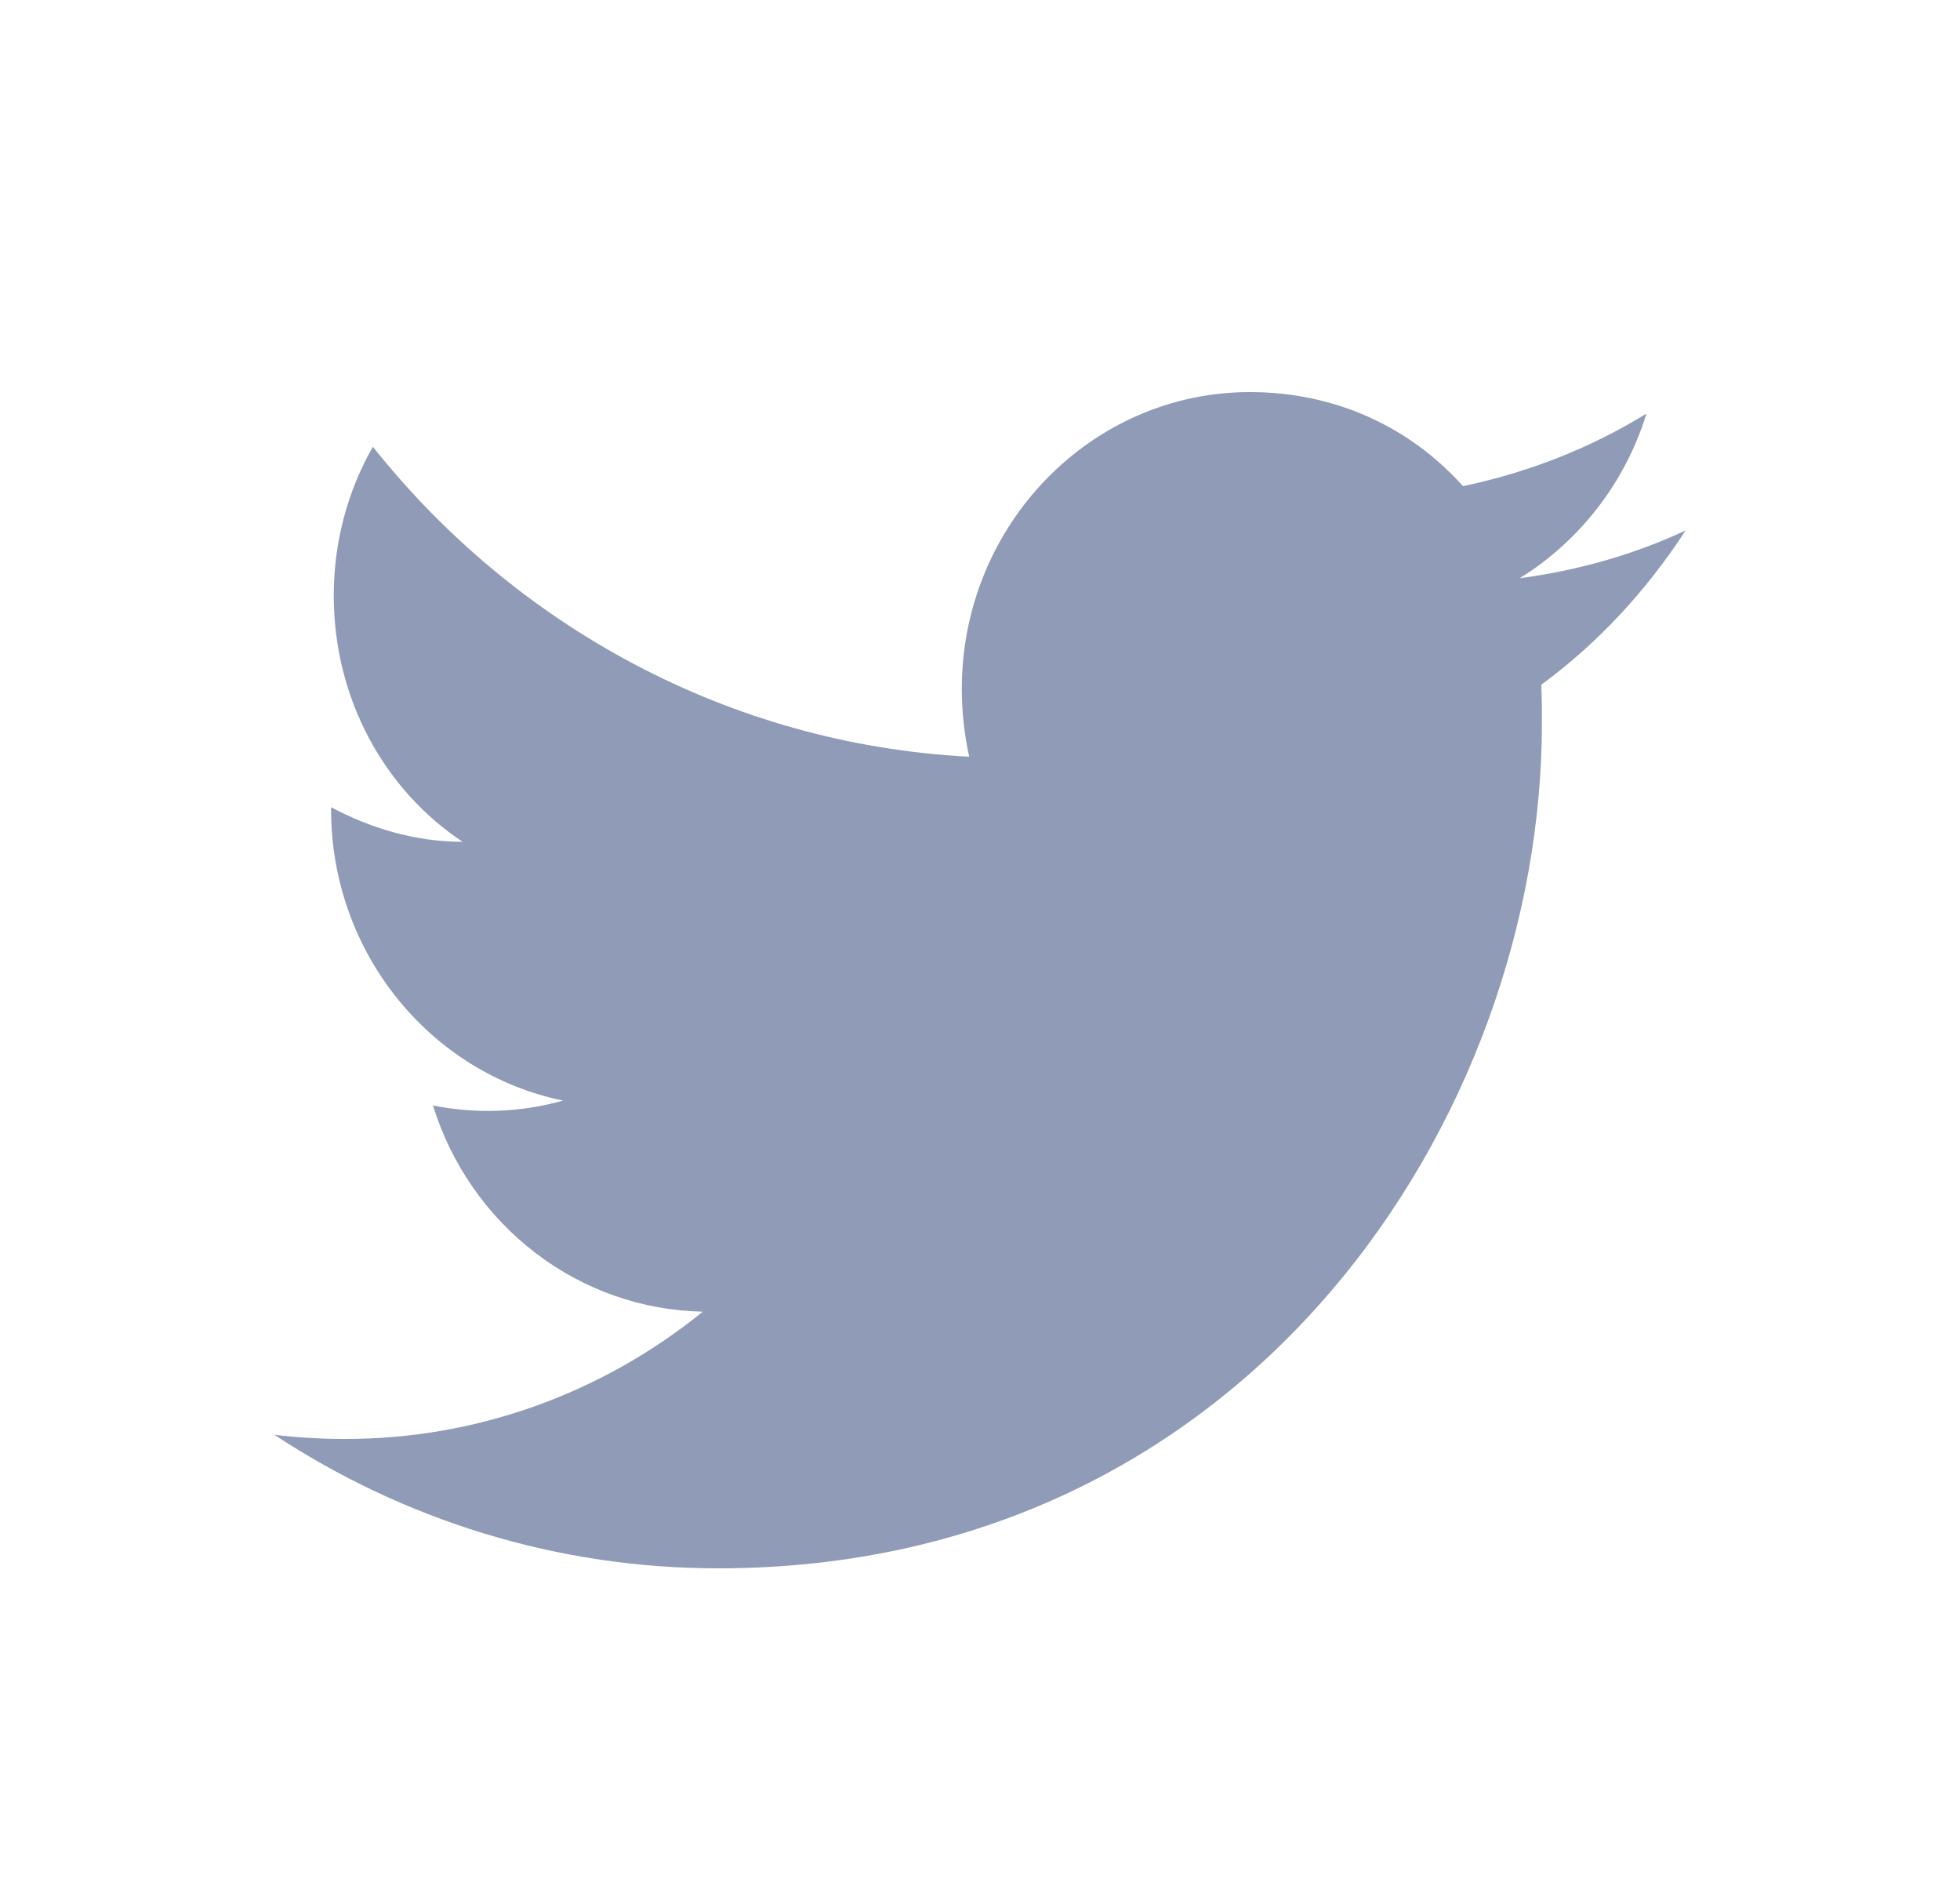 <svg width="25" height="24" viewBox="0 0 25 24" fill="none" xmlns="http://www.w3.org/2000/svg">
<path d="M21.5 6.765C20.837 7.074 20.123 7.276 19.383 7.374C20.14 6.906 20.726 6.165 21.001 5.274C20.287 5.715 19.495 6.024 18.661 6.2C17.981 5.441 17.026 5 15.942 5C13.92 5 12.268 6.694 12.268 8.785C12.268 9.085 12.302 9.376 12.362 9.65C9.299 9.491 6.572 7.982 4.756 5.697C4.438 6.253 4.257 6.906 4.257 7.594C4.257 8.909 4.902 10.073 5.901 10.735C5.29 10.735 4.722 10.559 4.223 10.294V10.321C4.223 12.156 5.496 13.691 7.183 14.035C6.641 14.187 6.073 14.208 5.522 14.097C5.756 14.849 6.213 15.507 6.831 15.979C7.448 16.451 8.194 16.712 8.964 16.727C7.659 17.786 6.042 18.358 4.378 18.35C4.085 18.35 3.793 18.332 3.5 18.297C5.135 19.373 7.079 20 9.162 20C15.942 20 19.667 14.229 19.667 9.226C19.667 9.059 19.667 8.9 19.659 8.732C20.381 8.203 21.001 7.532 21.5 6.765Z" fill="#8F9BB7"/>
</svg>
